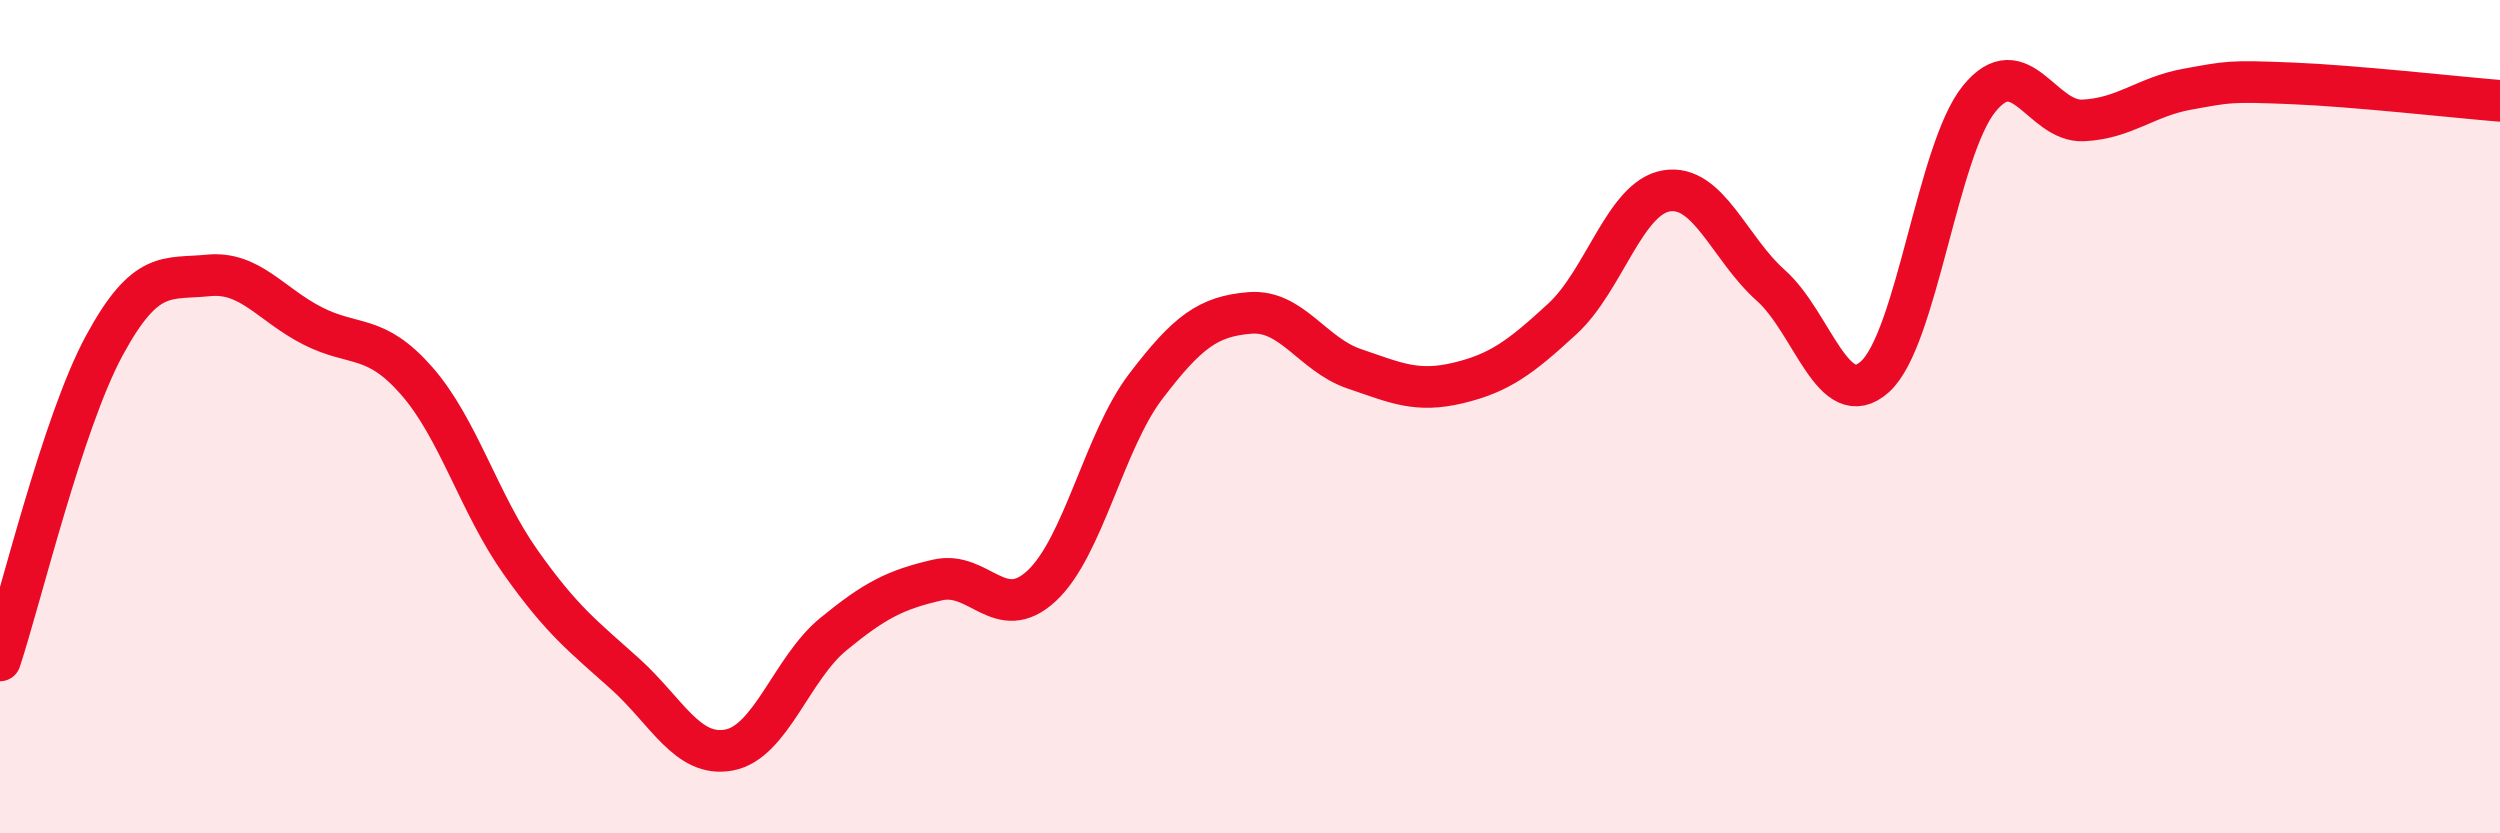 
    <svg width="60" height="20" viewBox="0 0 60 20" xmlns="http://www.w3.org/2000/svg">
      <path
        d="M 0,15.85 C 0.5,14.34 1.5,10.15 2.5,8.3 C 3.5,6.45 4,6.71 5,6.61 C 6,6.51 6.5,7.31 7.5,7.82 C 8.5,8.33 9,8 10,9.14 C 11,10.28 11.5,12.09 12.5,13.5 C 13.5,14.91 14,15.27 15,16.17 C 16,17.07 16.5,18.19 17.5,18 C 18.5,17.81 19,16.04 20,15.22 C 21,14.4 21.5,14.15 22.5,13.92 C 23.5,13.69 24,14.99 25,14.06 C 26,13.13 26.5,10.58 27.5,9.27 C 28.5,7.96 29,7.59 30,7.51 C 31,7.43 31.5,8.51 32.5,8.85 C 33.5,9.19 34,9.43 35,9.19 C 36,8.95 36.5,8.57 37.5,7.65 C 38.5,6.73 39,4.74 40,4.58 C 41,4.42 41.5,5.96 42.5,6.85 C 43.5,7.74 44,9.94 45,9.04 C 46,8.14 46.5,3.6 47.5,2.37 C 48.5,1.14 49,2.94 50,2.89 C 51,2.84 51.5,2.32 52.5,2.14 C 53.5,1.96 53.5,1.94 55,2 C 56.5,2.06 59,2.34 60,2.42L60 20L0 20Z"
        fill="#EB0A25"
        opacity="0.1"
        stroke-linecap="round"
        stroke-linejoin="round"
      />
      <path
        d="M 0,15.85 C 0.5,14.34 1.5,10.15 2.5,8.3 C 3.5,6.45 4,6.71 5,6.61 C 6,6.51 6.5,7.31 7.5,7.82 C 8.5,8.33 9,8 10,9.14 C 11,10.28 11.5,12.09 12.5,13.5 C 13.5,14.91 14,15.27 15,16.17 C 16,17.07 16.5,18.19 17.5,18 C 18.5,17.81 19,16.04 20,15.22 C 21,14.4 21.5,14.15 22.5,13.92 C 23.5,13.69 24,14.99 25,14.06 C 26,13.13 26.5,10.58 27.5,9.27 C 28.5,7.96 29,7.59 30,7.51 C 31,7.43 31.5,8.51 32.5,8.85 C 33.5,9.19 34,9.43 35,9.19 C 36,8.95 36.5,8.57 37.5,7.65 C 38.5,6.73 39,4.74 40,4.58 C 41,4.42 41.5,5.96 42.5,6.85 C 43.5,7.74 44,9.94 45,9.04 C 46,8.14 46.5,3.6 47.5,2.37 C 48.5,1.14 49,2.94 50,2.89 C 51,2.84 51.5,2.32 52.5,2.14 C 53.5,1.96 53.5,1.94 55,2 C 56.5,2.06 59,2.34 60,2.42"
        stroke="#EB0A25"
        stroke-width="1"
        fill="none"
        stroke-linecap="round"
        stroke-linejoin="round"
      />
    </svg>
  